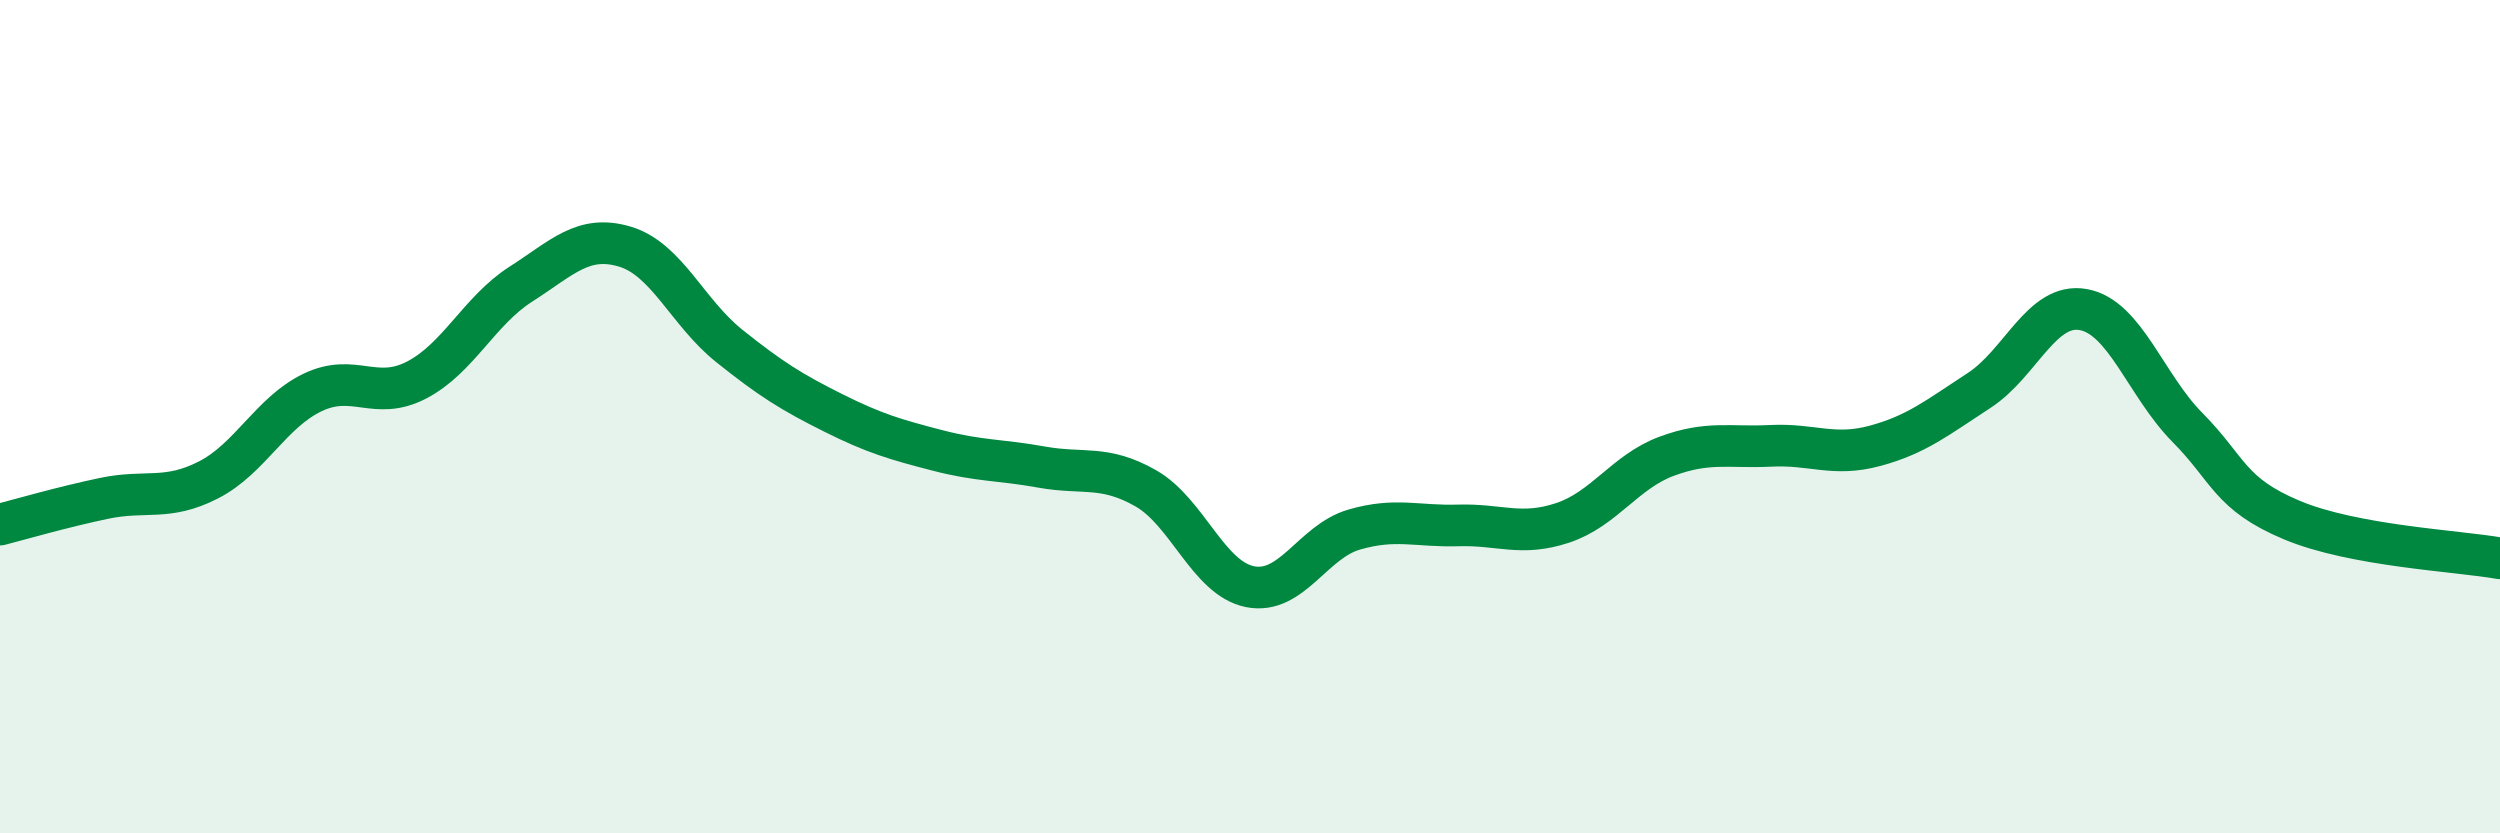 
    <svg width="60" height="20" viewBox="0 0 60 20" xmlns="http://www.w3.org/2000/svg">
      <path
        d="M 0,12.59 C 0.5,12.46 1.5,12.17 2.5,11.96 C 3.5,11.75 4,12.03 5,11.52 C 6,11.01 6.5,9.9 7.5,9.42 C 8.5,8.94 9,9.64 10,9.12 C 11,8.6 11.5,7.46 12.5,6.82 C 13.5,6.18 14,5.62 15,5.92 C 16,6.22 16.5,7.5 17.5,8.3 C 18.5,9.1 19,9.41 20,9.91 C 21,10.41 21.5,10.55 22.5,10.81 C 23.5,11.07 24,11.03 25,11.21 C 26,11.39 26.5,11.15 27.5,11.72 C 28.5,12.29 29,13.88 30,14.08 C 31,14.28 31.5,13 32.5,12.71 C 33.5,12.42 34,12.64 35,12.61 C 36,12.58 36.5,12.88 37.5,12.55 C 38.5,12.22 39,11.32 40,10.95 C 41,10.58 41.5,10.75 42.5,10.7 C 43.5,10.65 44,10.97 45,10.7 C 46,10.43 46.5,10.02 47.5,9.37 C 48.5,8.72 49,7.25 50,7.43 C 51,7.61 51.5,9.25 52.5,10.26 C 53.5,11.27 53.5,11.85 55,12.48 C 56.5,13.11 59,13.22 60,13.4L60 20L0 20Z"
        fill="#008740"
        opacity="0.1"
        stroke-linecap="round"
        stroke-linejoin="round"
      />
      <path
        d="M 0,12.59 C 0.5,12.46 1.5,12.17 2.5,11.96 C 3.5,11.75 4,12.03 5,11.52 C 6,11.01 6.5,9.9 7.5,9.42 C 8.5,8.94 9,9.64 10,9.12 C 11,8.6 11.5,7.46 12.5,6.82 C 13.5,6.18 14,5.62 15,5.92 C 16,6.22 16.5,7.5 17.5,8.3 C 18.5,9.1 19,9.41 20,9.91 C 21,10.41 21.5,10.55 22.5,10.81 C 23.5,11.07 24,11.03 25,11.21 C 26,11.39 26.5,11.15 27.5,11.72 C 28.5,12.29 29,13.88 30,14.08 C 31,14.28 31.5,13 32.5,12.71 C 33.5,12.42 34,12.64 35,12.61 C 36,12.58 36.5,12.88 37.5,12.55 C 38.5,12.22 39,11.32 40,10.95 C 41,10.58 41.5,10.75 42.5,10.7 C 43.5,10.65 44,10.97 45,10.7 C 46,10.43 46.5,10.02 47.5,9.37 C 48.5,8.72 49,7.25 50,7.43 C 51,7.61 51.5,9.25 52.5,10.26 C 53.5,11.27 53.5,11.85 55,12.48 C 56.5,13.11 59,13.22 60,13.4"
        stroke="#008740"
        stroke-width="1"
        fill="none"
        stroke-linecap="round"
        stroke-linejoin="round"
      />
    </svg>
  